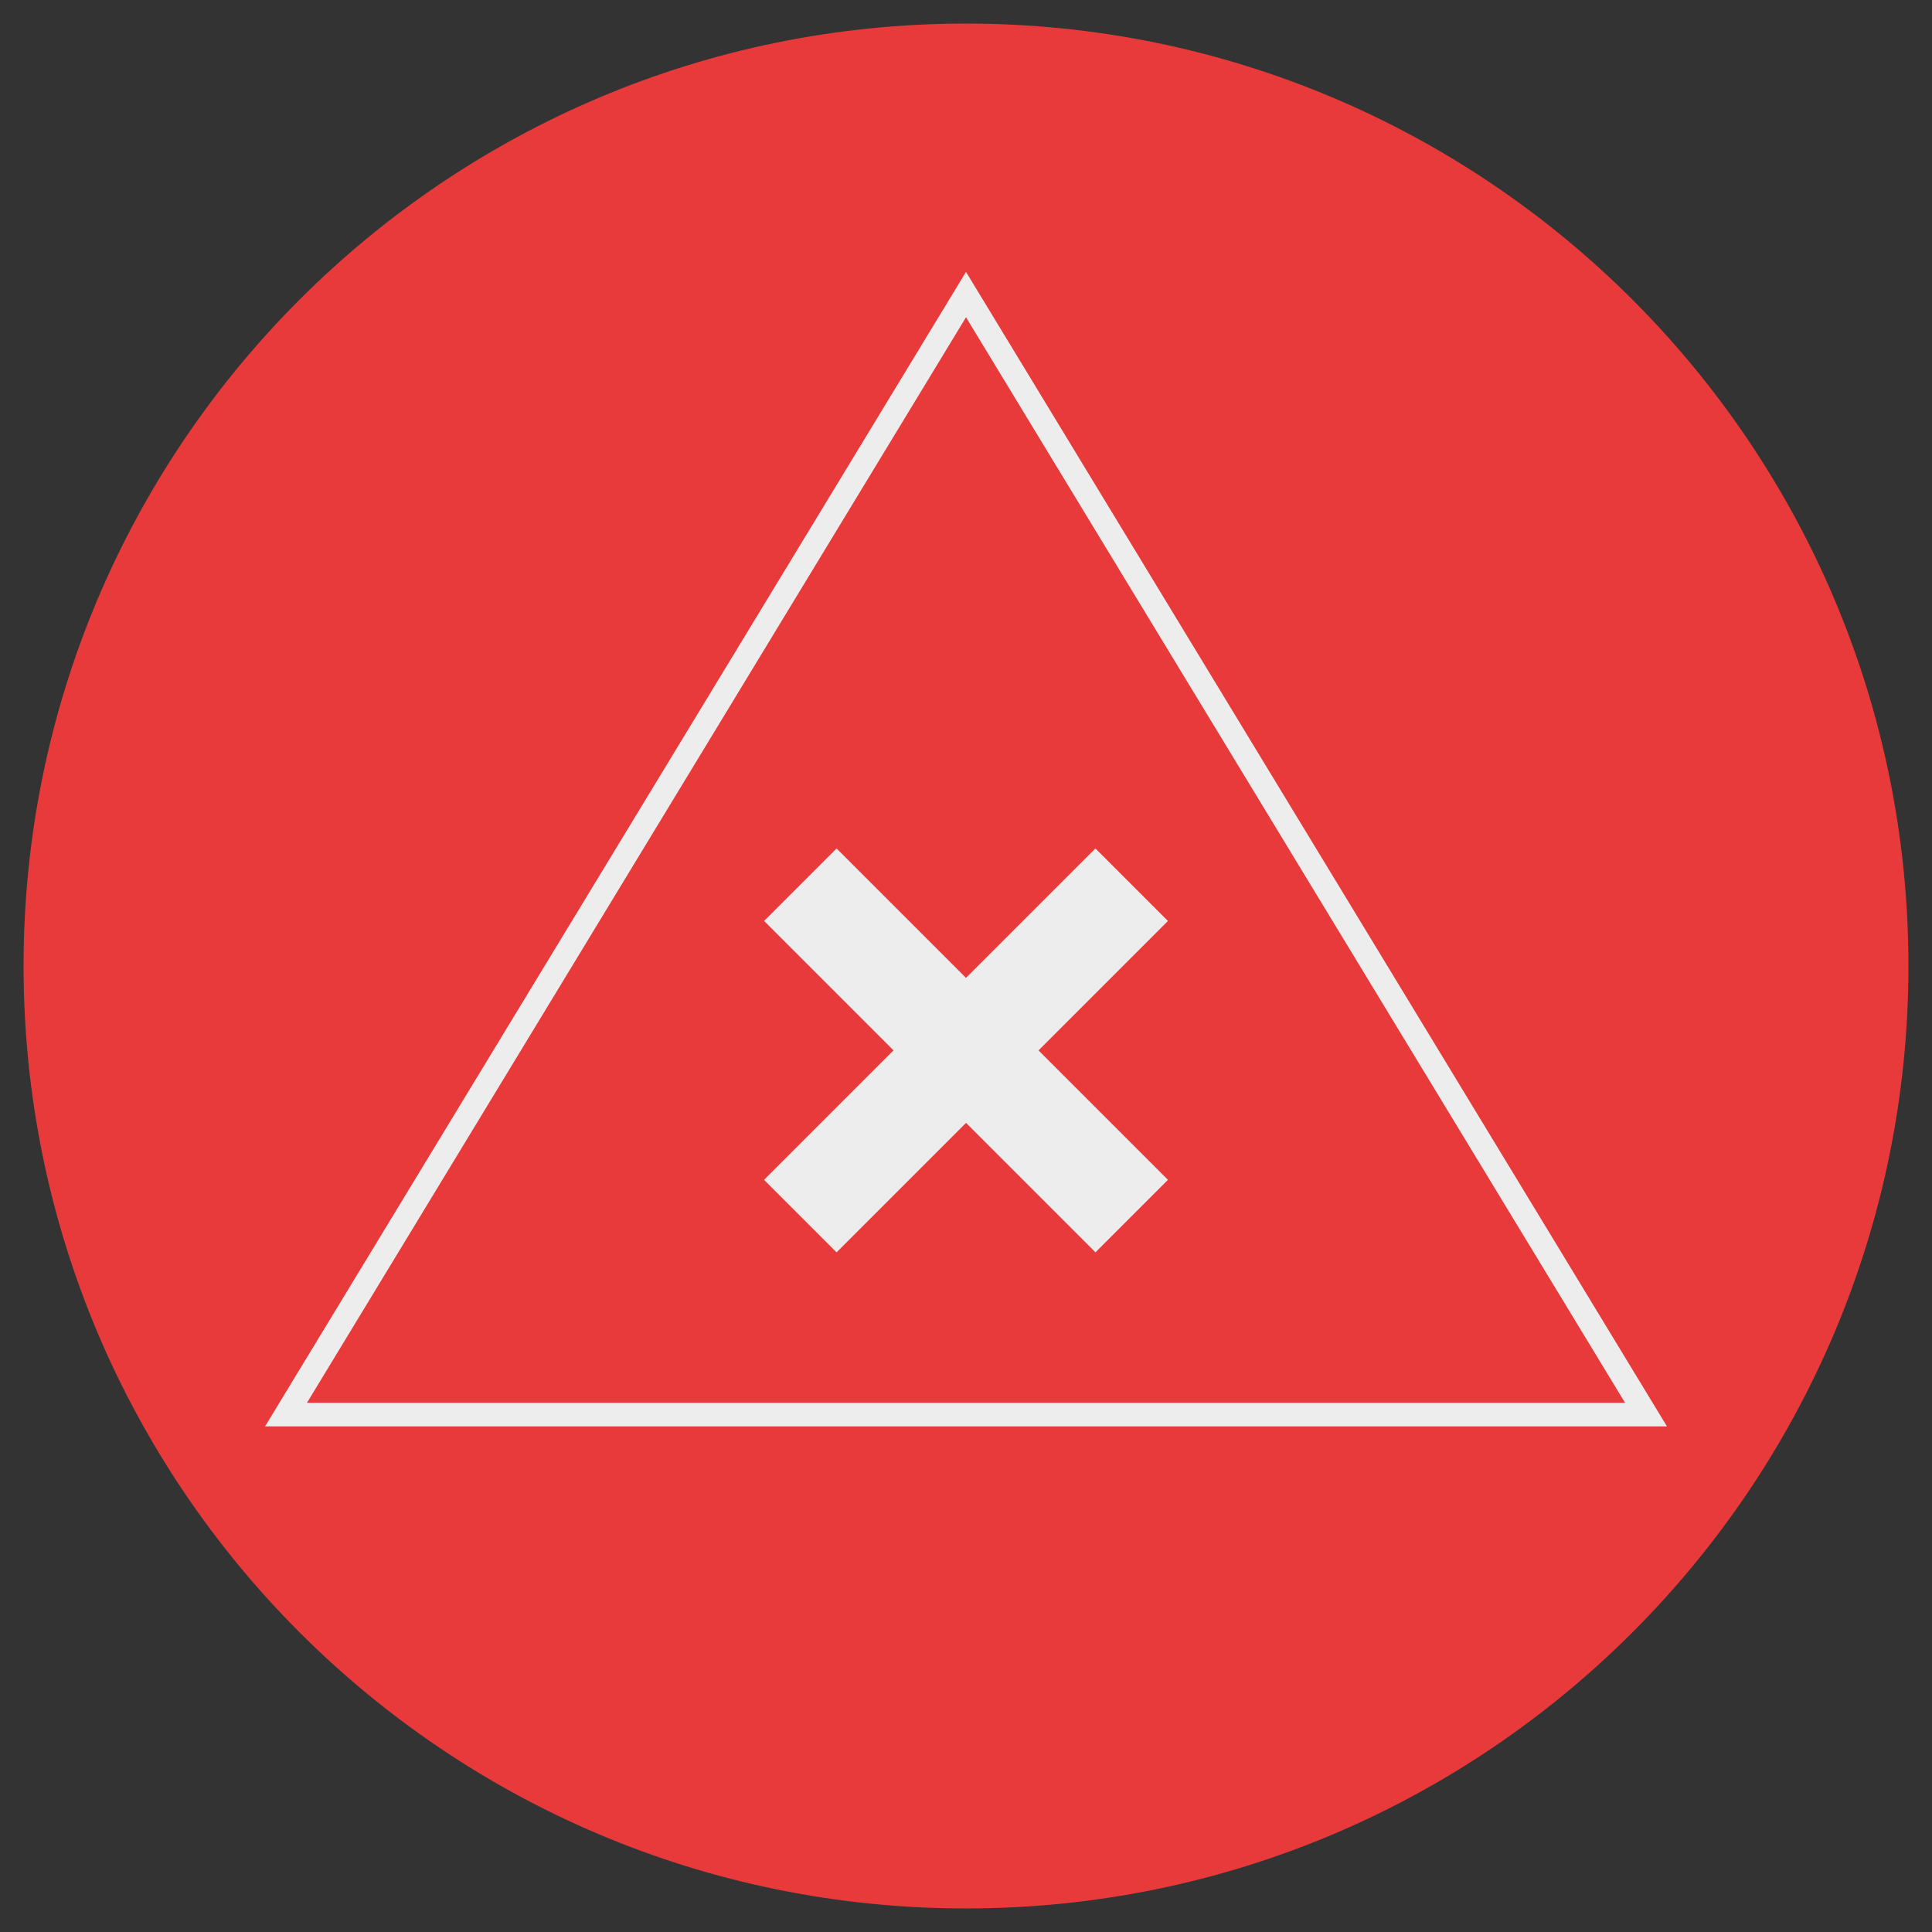 <?xml version="1.0" encoding="utf-8"?>
<!-- Generator: Adobe Illustrator 16.0.0, SVG Export Plug-In . SVG Version: 6.00 Build 0)  -->
<!DOCTYPE svg PUBLIC "-//W3C//DTD SVG 1.1 Tiny//EN" "http://www.w3.org/Graphics/SVG/1.1/DTD/svg11-tiny.dtd">
<svg version="1.1" baseProfile="tiny" id="Ebene_1" xmlns="http://www.w3.org/2000/svg" xmlns:xlink="http://www.w3.org/1999/xlink"
	 x="0px" y="0px" width="82px" height="82px" viewBox="0 0 82 82" xml:space="preserve">
<rect x="0" y="0" width="82" height="82" fill="#333333" stroke="none"/>
<g>
	<path fill="#E83A3B" d="M41,81c22.091,0,40-17.909,40-40S63.091,1,41,1S1,18.909,1,41S18.909,81,41,81"/>
</g>
<path fill="#EDEDED" d="M70.75,60.54h-59.5l29.75-49L70.75,60.54z M13.028,59.54h55.945L41,13.466L13.028,59.54z"/>
<rect x="38.823" y="34.646" transform="matrix(0.707 0.707 -0.707 0.707 43.54 -15.931)" fill="#EDEDED" width="4.353" height="19.893"/>
<rect x="31.053" y="42.416" transform="matrix(0.707 0.707 -0.707 0.707 43.541 -15.931)" fill="#EDEDED" width="19.893" height="4.352"/>
</svg>
